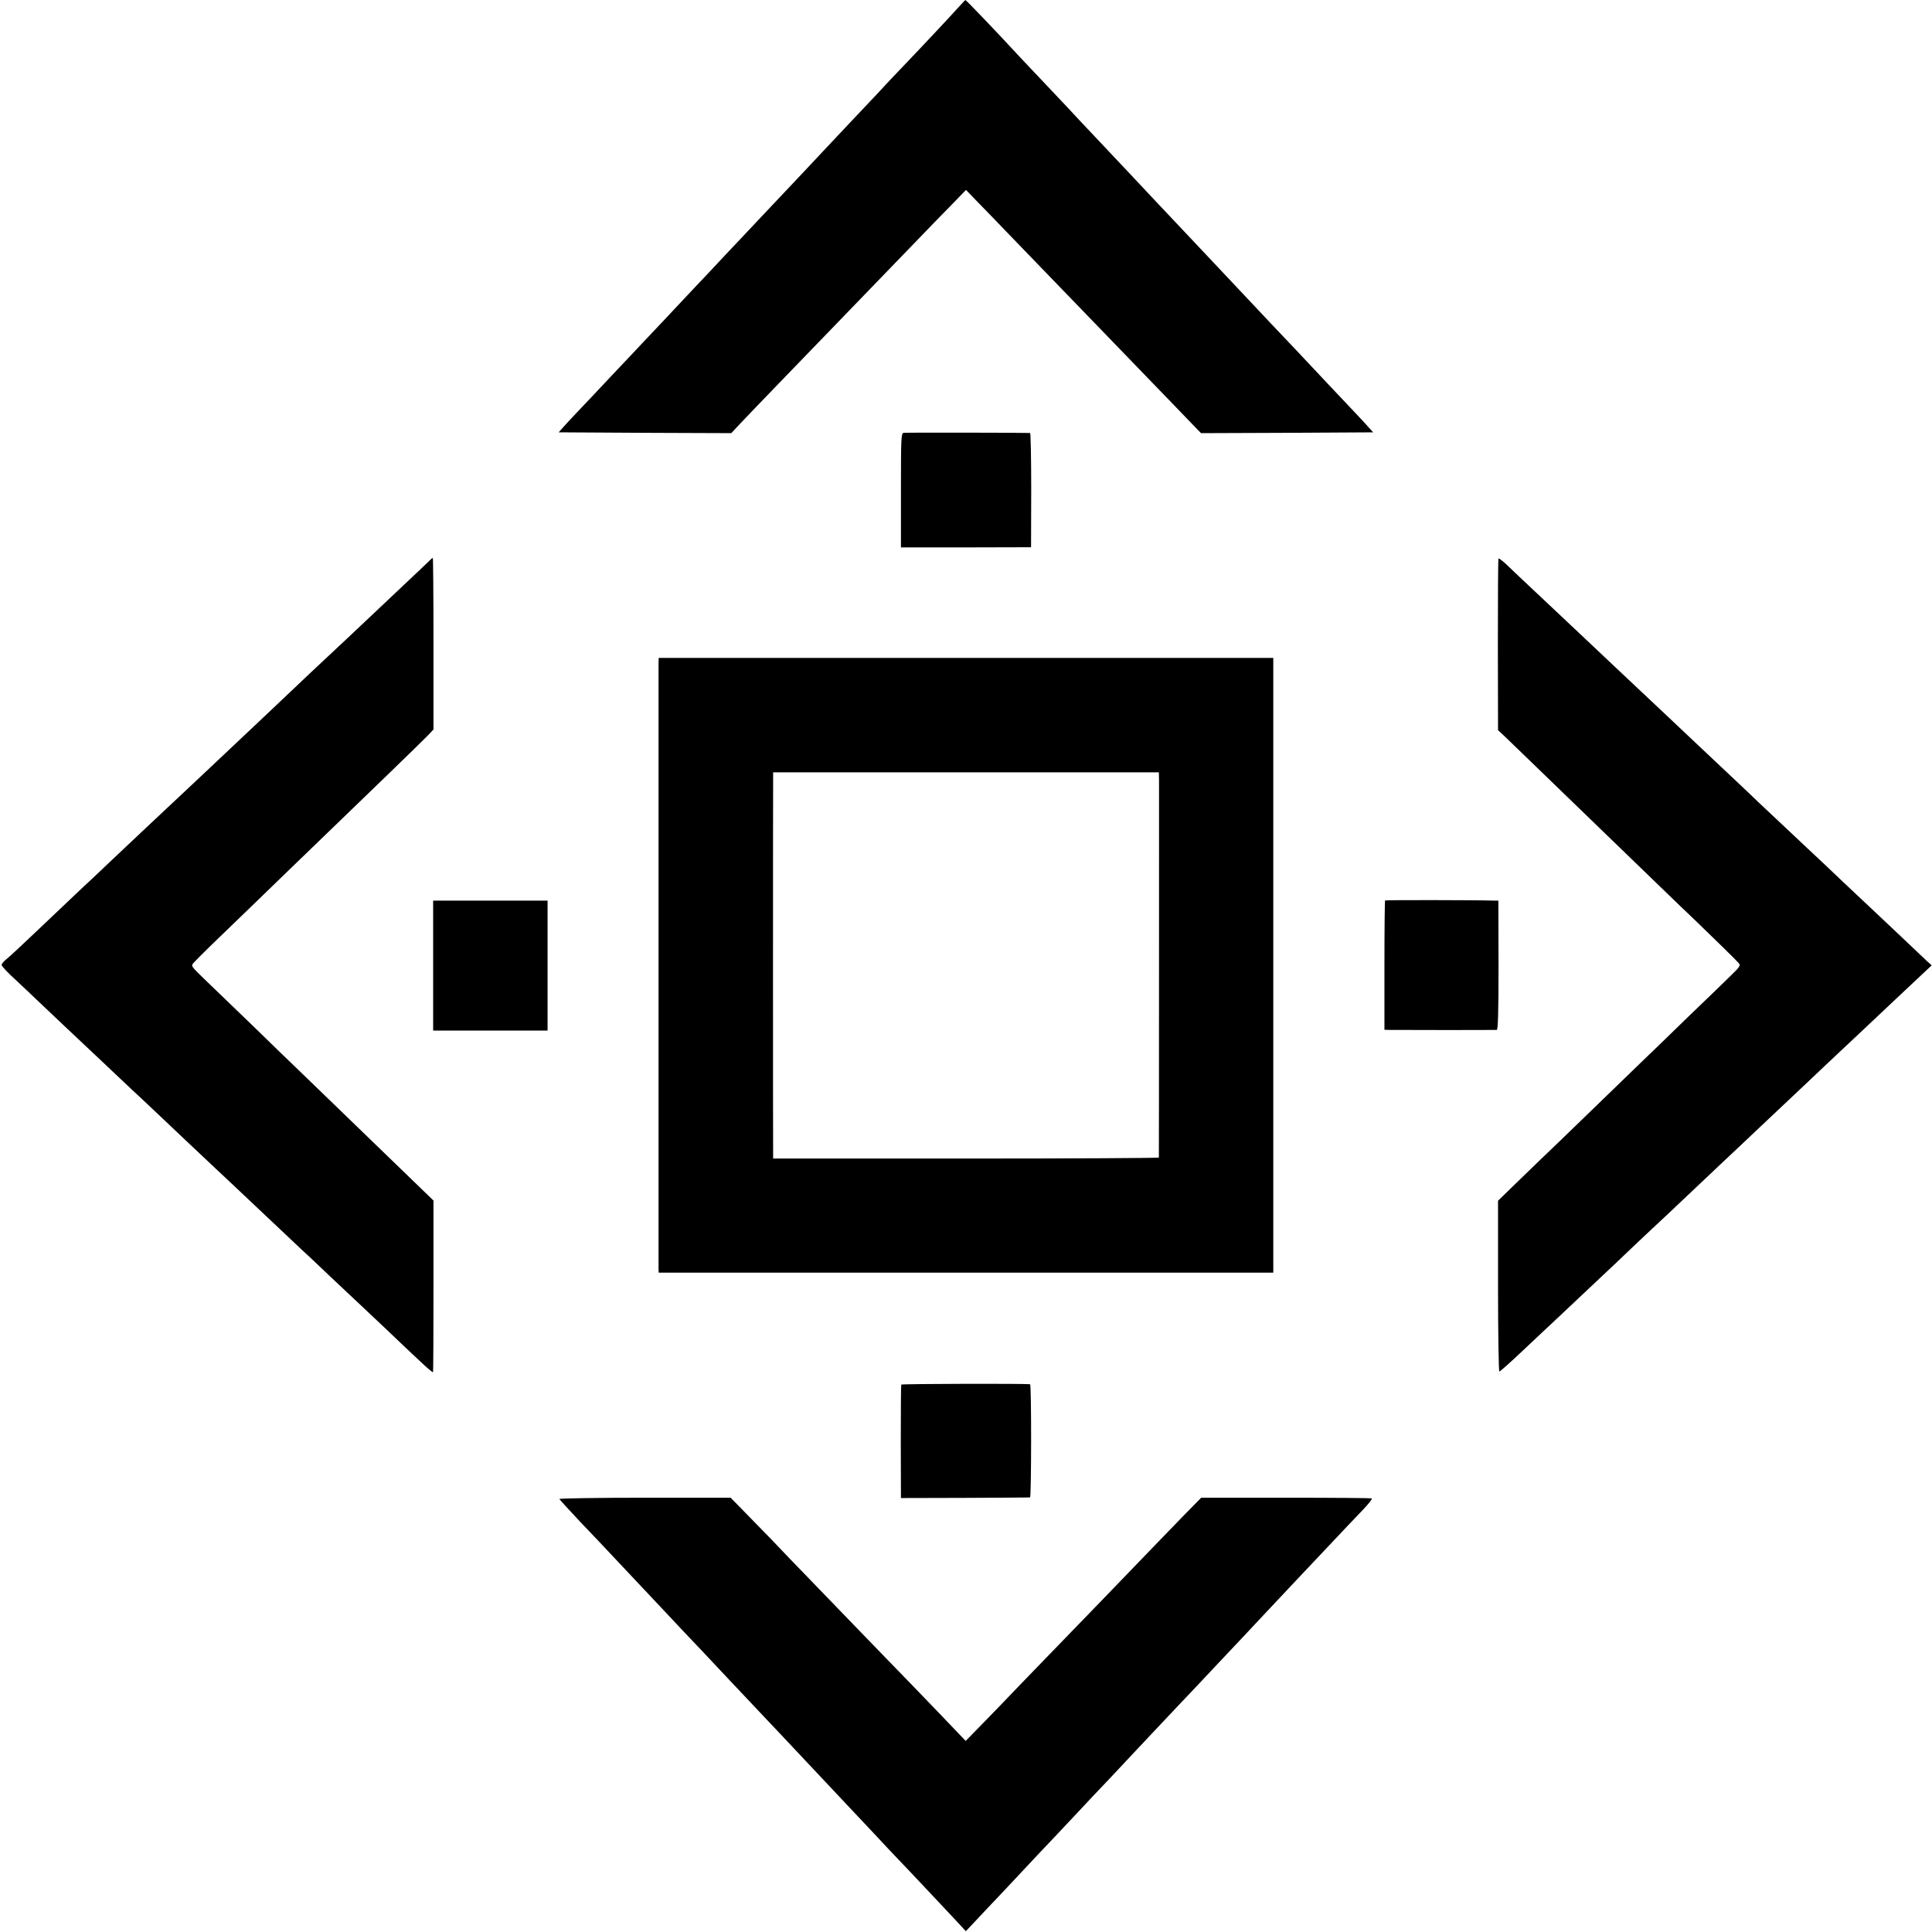 <?xml version="1.0" standalone="no"?>
<!DOCTYPE svg PUBLIC "-//W3C//DTD SVG 20010904//EN"
 "http://www.w3.org/TR/2001/REC-SVG-20010904/DTD/svg10.dtd">
<svg version="1.0" xmlns="http://www.w3.org/2000/svg"
 width="1182pt" height="1182pt" viewBox="0 0 1182 1182"
 preserveAspectRatio="xMidYMid meet">
<g transform="translate(0,1182) scale(0.1,-0.1)"
fill="#000000" stroke="none">
<path d="M5869 11781 c-34 -39 -229 -247 -344 -367 -33 -34 -106 -111 -161
-171 -56 -59 -125 -133 -154 -163 -28 -30 -79 -84 -113 -120 -81 -87 -343
-365 -438 -465 -41 -44 -107 -114 -146 -155 -39 -41 -109 -115 -155 -165 -47
-49 -102 -108 -123 -130 -49 -53 -261 -278 -305 -324 -19 -20 -102 -109 -185
-196 -82 -88 -180 -191 -217 -230 -36 -38 -76 -81 -88 -95 l-22 -25 528 -3
528 -2 41 44 c22 24 139 146 260 271 332 343 560 579 864 894 40 42 118 122
172 177 l99 102 84 -87 c46 -47 115 -118 152 -157 38 -40 166 -172 285 -295
119 -123 249 -258 289 -299 40 -41 168 -174 285 -295 117 -121 242 -250 278
-288 l65 -67 526 2 527 3 -28 31 c-15 18 -85 92 -154 165 -70 74 -144 152
-164 174 -46 50 -161 171 -274 290 -82 87 -318 338 -371 394 -14 15 -89 94
-166 176 -78 83 -161 170 -184 195 -94 101 -171 182 -301 320 -76 80 -150 159
-165 175 -15 17 -91 98 -169 180 -78 83 -157 166 -175 185 -156 169 -339 360
-344 360 -1 0 -18 -18 -37 -39z"/>
<path d="M5528 9172 c-15 -3 -16 -40 -16 -352 l0 -349 398 0 398 1 1 349 c0
192 -3 349 -7 350 -28 2 -762 3 -774 1z"/>
<path d="M2634 8396 c-6 -6 -75 -72 -154 -146 -79 -74 -160 -151 -180 -170
-41 -39 -302 -285 -394 -370 -32 -30 -75 -71 -95 -90 -40 -38 -307 -291 -381
-360 -25 -23 -103 -97 -175 -165 -71 -67 -146 -137 -165 -155 -53 -49 -314
-295 -405 -381 -44 -42 -96 -91 -115 -109 -37 -34 -83 -77 -346 -327 -88 -84
-172 -162 -187 -173 -15 -12 -27 -27 -27 -34 0 -7 39 -49 88 -93 48 -45 115
-108 148 -140 60 -57 263 -249 374 -353 30 -28 111 -105 180 -170 69 -64 141
-132 160 -150 19 -18 104 -98 189 -179 85 -80 162 -153 171 -161 9 -8 52 -49
96 -90 158 -149 400 -378 426 -402 15 -13 92 -85 170 -160 79 -74 161 -152
183 -172 22 -21 101 -95 175 -165 74 -71 166 -158 205 -194 38 -36 71 -64 74
-62 2 2 3 239 3 527 l0 523 -153 148 c-358 346 -608 588 -665 643 -34 32 -162
156 -285 276 -123 119 -259 250 -303 292 -78 76 -79 76 -60 97 20 23 144 144
259 254 39 37 175 169 304 294 305 295 348 336 612 591 122 118 238 231 257
251 l34 36 0 522 c0 287 -2 524 -4 526 -1 2 -8 -2 -14 -9z"/>
<path d="M9168 8403 c-3 -4 -4 -242 -4 -529 l1 -521 50 -47 c43 -41 201 -194
575 -556 43 -41 178 -172 300 -290 122 -118 254 -246 294 -283 110 -106 243
-236 256 -252 9 -11 1 -24 -42 -65 -29 -29 -151 -147 -272 -263 -120 -117
-246 -239 -281 -272 -34 -33 -176 -170 -315 -305 -139 -135 -276 -267 -304
-293 -28 -27 -98 -95 -156 -151 l-105 -102 0 -522 c0 -287 4 -522 8 -523 5 0
72 60 149 133 78 73 158 149 179 168 33 31 198 187 394 371 38 37 95 90 125
119 30 28 108 102 174 163 151 143 185 175 347 328 74 69 152 143 174 164 122
115 305 287 350 330 45 43 135 128 345 325 25 23 104 98 175 165 72 68 153
144 182 171 l51 48 -33 30 c-18 17 -95 90 -171 162 -77 73 -155 146 -174 164
-19 18 -95 90 -170 160 -74 71 -155 147 -180 170 -37 35 -180 169 -335 315
-17 17 -96 92 -176 167 -79 75 -164 155 -189 178 -25 23 -106 100 -180 170
-74 70 -151 142 -170 160 -19 18 -95 89 -169 159 -73 69 -154 146 -180 170
-25 24 -102 96 -171 161 -69 65 -145 137 -170 160 -25 23 -75 71 -112 106 -36
36 -68 61 -70 57z"/>
<path d="M4029 7765 c0 -36 0 -3681 0 -3710 l1 -21 1880 0 1880 0 0 1880 0
1881 -1880 0 -1880 0 -1 -30z m3062 -720 c0 -50 0 -2294 -1 -2307 0 -3 -531
-6 -1180 -6 l-1180 0 0 37 c-1 48 -1 2190 0 2266 l0 60 1180 0 1180 0 1 -50z"/>
<path d="M8474 6311 c-2 -2 -4 -181 -4 -398 l0 -393 28 -1 c39 -1 645 -1 659
0 8 1 11 103 11 396 l-1 395 -21 0 c-143 4 -669 4 -672 1z"/>
<path d="M2650 5912 l0 -397 350 0 350 0 0 397 0 398 -350 0 -350 0 0 -398z"/>
<path d="M5514 3349 c-2 -3 -3 -161 -3 -350 l1 -344 392 1 c215 1 394 2 398 3
8 1 9 691 0 692 -26 5 -785 3 -788 -2z"/>
<path d="M3422 2649 c2 -4 60 -67 129 -141 70 -73 146 -153 169 -178 23 -25
95 -101 160 -170 65 -69 137 -145 160 -170 74 -79 181 -193 269 -285 46 -49
117 -124 155 -165 39 -41 137 -145 217 -230 81 -85 163 -173 184 -195 32 -34
132 -140 315 -335 25 -26 97 -103 160 -170 63 -68 135 -144 160 -170 60 -62
269 -285 347 -368 l62 -67 52 55 c28 30 104 111 168 178 64 68 132 141 151
161 19 21 94 100 167 177 72 76 150 159 173 184 23 25 99 106 170 180 70 74
144 153 164 175 53 57 155 164 260 276 50 52 150 158 221 234 72 76 146 155
165 175 19 20 87 93 151 161 189 202 196 208 324 344 68 72 142 150 165 175
24 25 69 73 102 107 32 34 55 63 51 66 -4 2 -241 4 -526 4 l-518 0 -109 -111
c-59 -61 -140 -145 -180 -186 -122 -127 -538 -558 -662 -685 -64 -66 -142
-147 -174 -180 -31 -33 -115 -120 -186 -193 l-130 -133 -62 65 c-33 35 -156
163 -272 283 -117 120 -244 252 -284 293 -40 41 -170 176 -289 299 -119 122
-244 253 -279 290 -35 36 -106 109 -158 162 l-94 96 -525 0 c-289 0 -524 -4
-523 -8z"/>
</g>
</svg>

